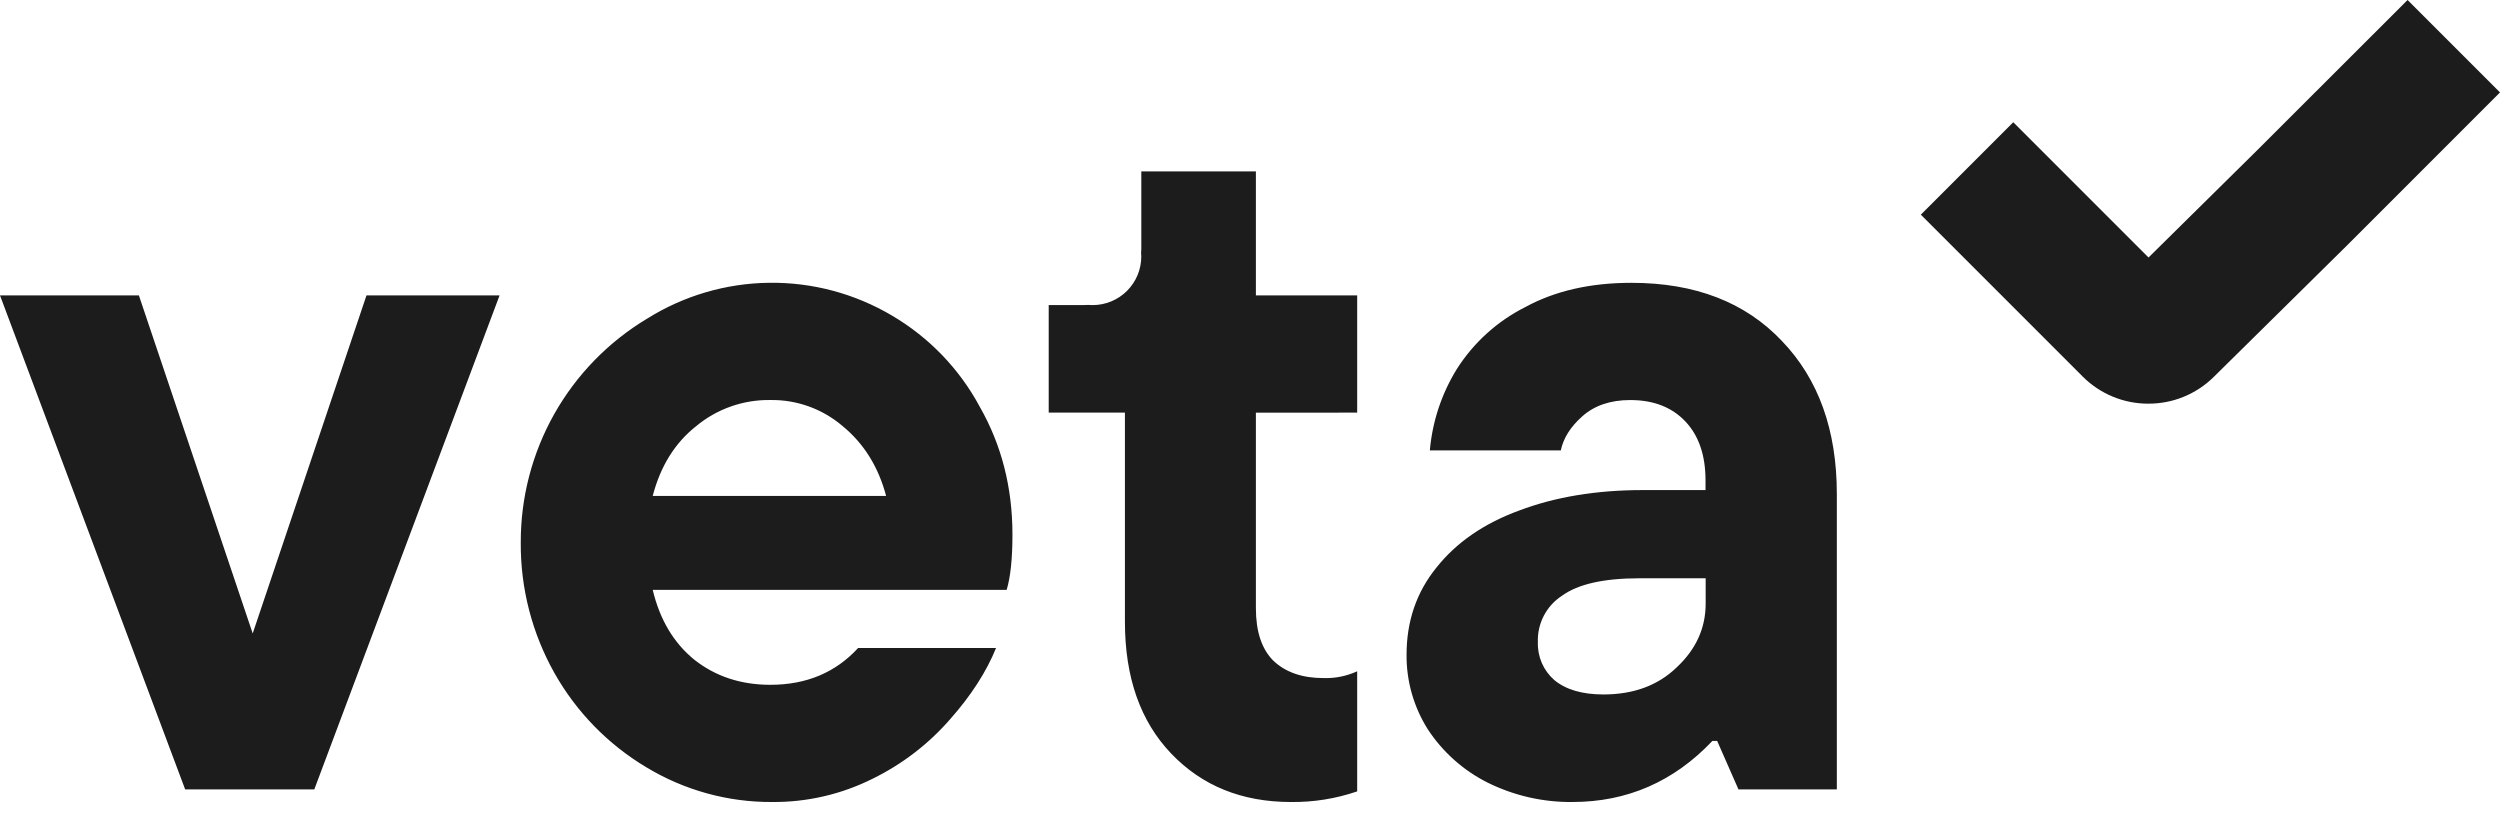 <svg width="101" height="33" viewBox="0 0 101 33" fill="none" xmlns="http://www.w3.org/2000/svg">
<path d="M86.793 16.308C86.301 16.31 85.813 16.213 85.359 16.026C84.904 15.838 84.49 15.562 84.142 15.214L77.602 8.673L81.336 4.938L86.8 10.403L91.124 6.135L97.266 0L101 3.734L94.846 9.889L89.431 15.232C88.728 15.925 87.78 16.312 86.793 16.308Z" fill="#1C1C1C"/>
<path fill-rule="evenodd" clip-rule="evenodd" d="M54.83 11.934V16.67L50.738 16.672V24.576C50.739 25.516 50.973 26.22 51.44 26.689C51.933 27.159 52.609 27.394 53.466 27.394C53.936 27.41 54.403 27.316 54.83 27.12V31.972C53.967 32.268 53.059 32.413 52.147 32.401C50.173 32.4 48.562 31.748 47.316 30.444C46.07 29.14 45.447 27.366 45.447 25.122V16.67H42.368V12.326H43.732C43.775 12.326 43.818 12.324 43.861 12.322C43.902 12.32 43.943 12.318 43.984 12.318C44.036 12.326 44.089 12.326 44.142 12.326C44.663 12.326 45.163 12.119 45.532 11.751C45.9 11.382 46.108 10.882 46.108 10.361C46.108 10.336 46.106 10.311 46.104 10.286C46.102 10.261 46.1 10.237 46.1 10.212C46.109 10.136 46.109 10.059 46.109 9.978V6.925H50.738V11.934H54.83ZM40.669 23.831C40.825 23.309 40.903 22.566 40.903 21.6C40.903 19.696 40.463 17.975 39.584 16.436C38.763 14.906 37.536 13.631 36.039 12.751C34.537 11.861 32.819 11.402 31.073 11.424C29.328 11.446 27.622 11.947 26.142 12.874C24.582 13.81 23.291 15.135 22.396 16.719C21.502 18.304 21.034 20.094 21.039 21.913C21.024 23.763 21.495 25.584 22.402 27.195C23.284 28.759 24.557 30.066 26.097 30.989C27.634 31.923 29.401 32.412 31.199 32.401C32.606 32.412 33.995 32.09 35.253 31.461C36.44 30.88 37.5 30.069 38.37 29.074C39.227 28.109 39.85 27.143 40.241 26.178H34.669C33.76 27.17 32.578 27.666 31.123 27.666C29.928 27.666 28.902 27.326 28.045 26.648C27.215 25.97 26.656 25.031 26.37 23.831H40.669ZM28.124 17.217C28.965 16.518 30.029 16.144 31.123 16.161C32.194 16.144 33.233 16.52 34.045 17.217C34.903 17.922 35.487 18.861 35.799 20.035H26.37C26.682 18.835 27.266 17.895 28.124 17.217ZM14.806 11.934L10.209 25.591L5.611 11.934H0L7.48 31.891H12.698L20.183 11.934H14.806ZM65.908 11.426C68.48 11.426 70.507 12.208 71.987 13.773C73.468 15.313 74.208 17.375 74.208 19.957V31.891H70.234L69.374 29.935H69.179C67.623 31.577 65.74 32.399 63.529 32.401C62.34 32.414 61.165 32.145 60.099 31.617C59.119 31.125 58.286 30.383 57.684 29.465C57.115 28.564 56.816 27.518 56.825 26.452C56.825 25.096 57.227 23.922 58.032 22.93C58.838 21.913 59.955 21.144 61.383 20.622C62.837 20.074 64.5 19.799 66.37 19.799H68.903V19.409C68.903 18.392 68.63 17.596 68.085 17.022C67.539 16.448 66.799 16.162 65.864 16.162C65.058 16.162 64.409 16.384 63.916 16.827C63.448 17.244 63.161 17.701 63.056 18.196H57.766C57.867 17.031 58.241 15.905 58.856 14.909C59.535 13.84 60.491 12.975 61.622 12.406C62.818 11.753 64.246 11.426 65.908 11.426ZM64.779 28.056C65.999 28.056 66.985 27.691 67.74 26.96C68.52 26.231 68.91 25.371 68.909 24.381V23.363H66.22C64.791 23.363 63.752 23.598 63.104 24.068C62.793 24.27 62.54 24.549 62.369 24.878C62.198 25.207 62.116 25.575 62.13 25.946C62.12 26.233 62.175 26.52 62.289 26.784C62.404 27.048 62.575 27.283 62.792 27.473C63.26 27.862 63.923 28.056 64.779 28.056Z" fill="#1C1C1C"/>
</svg>
